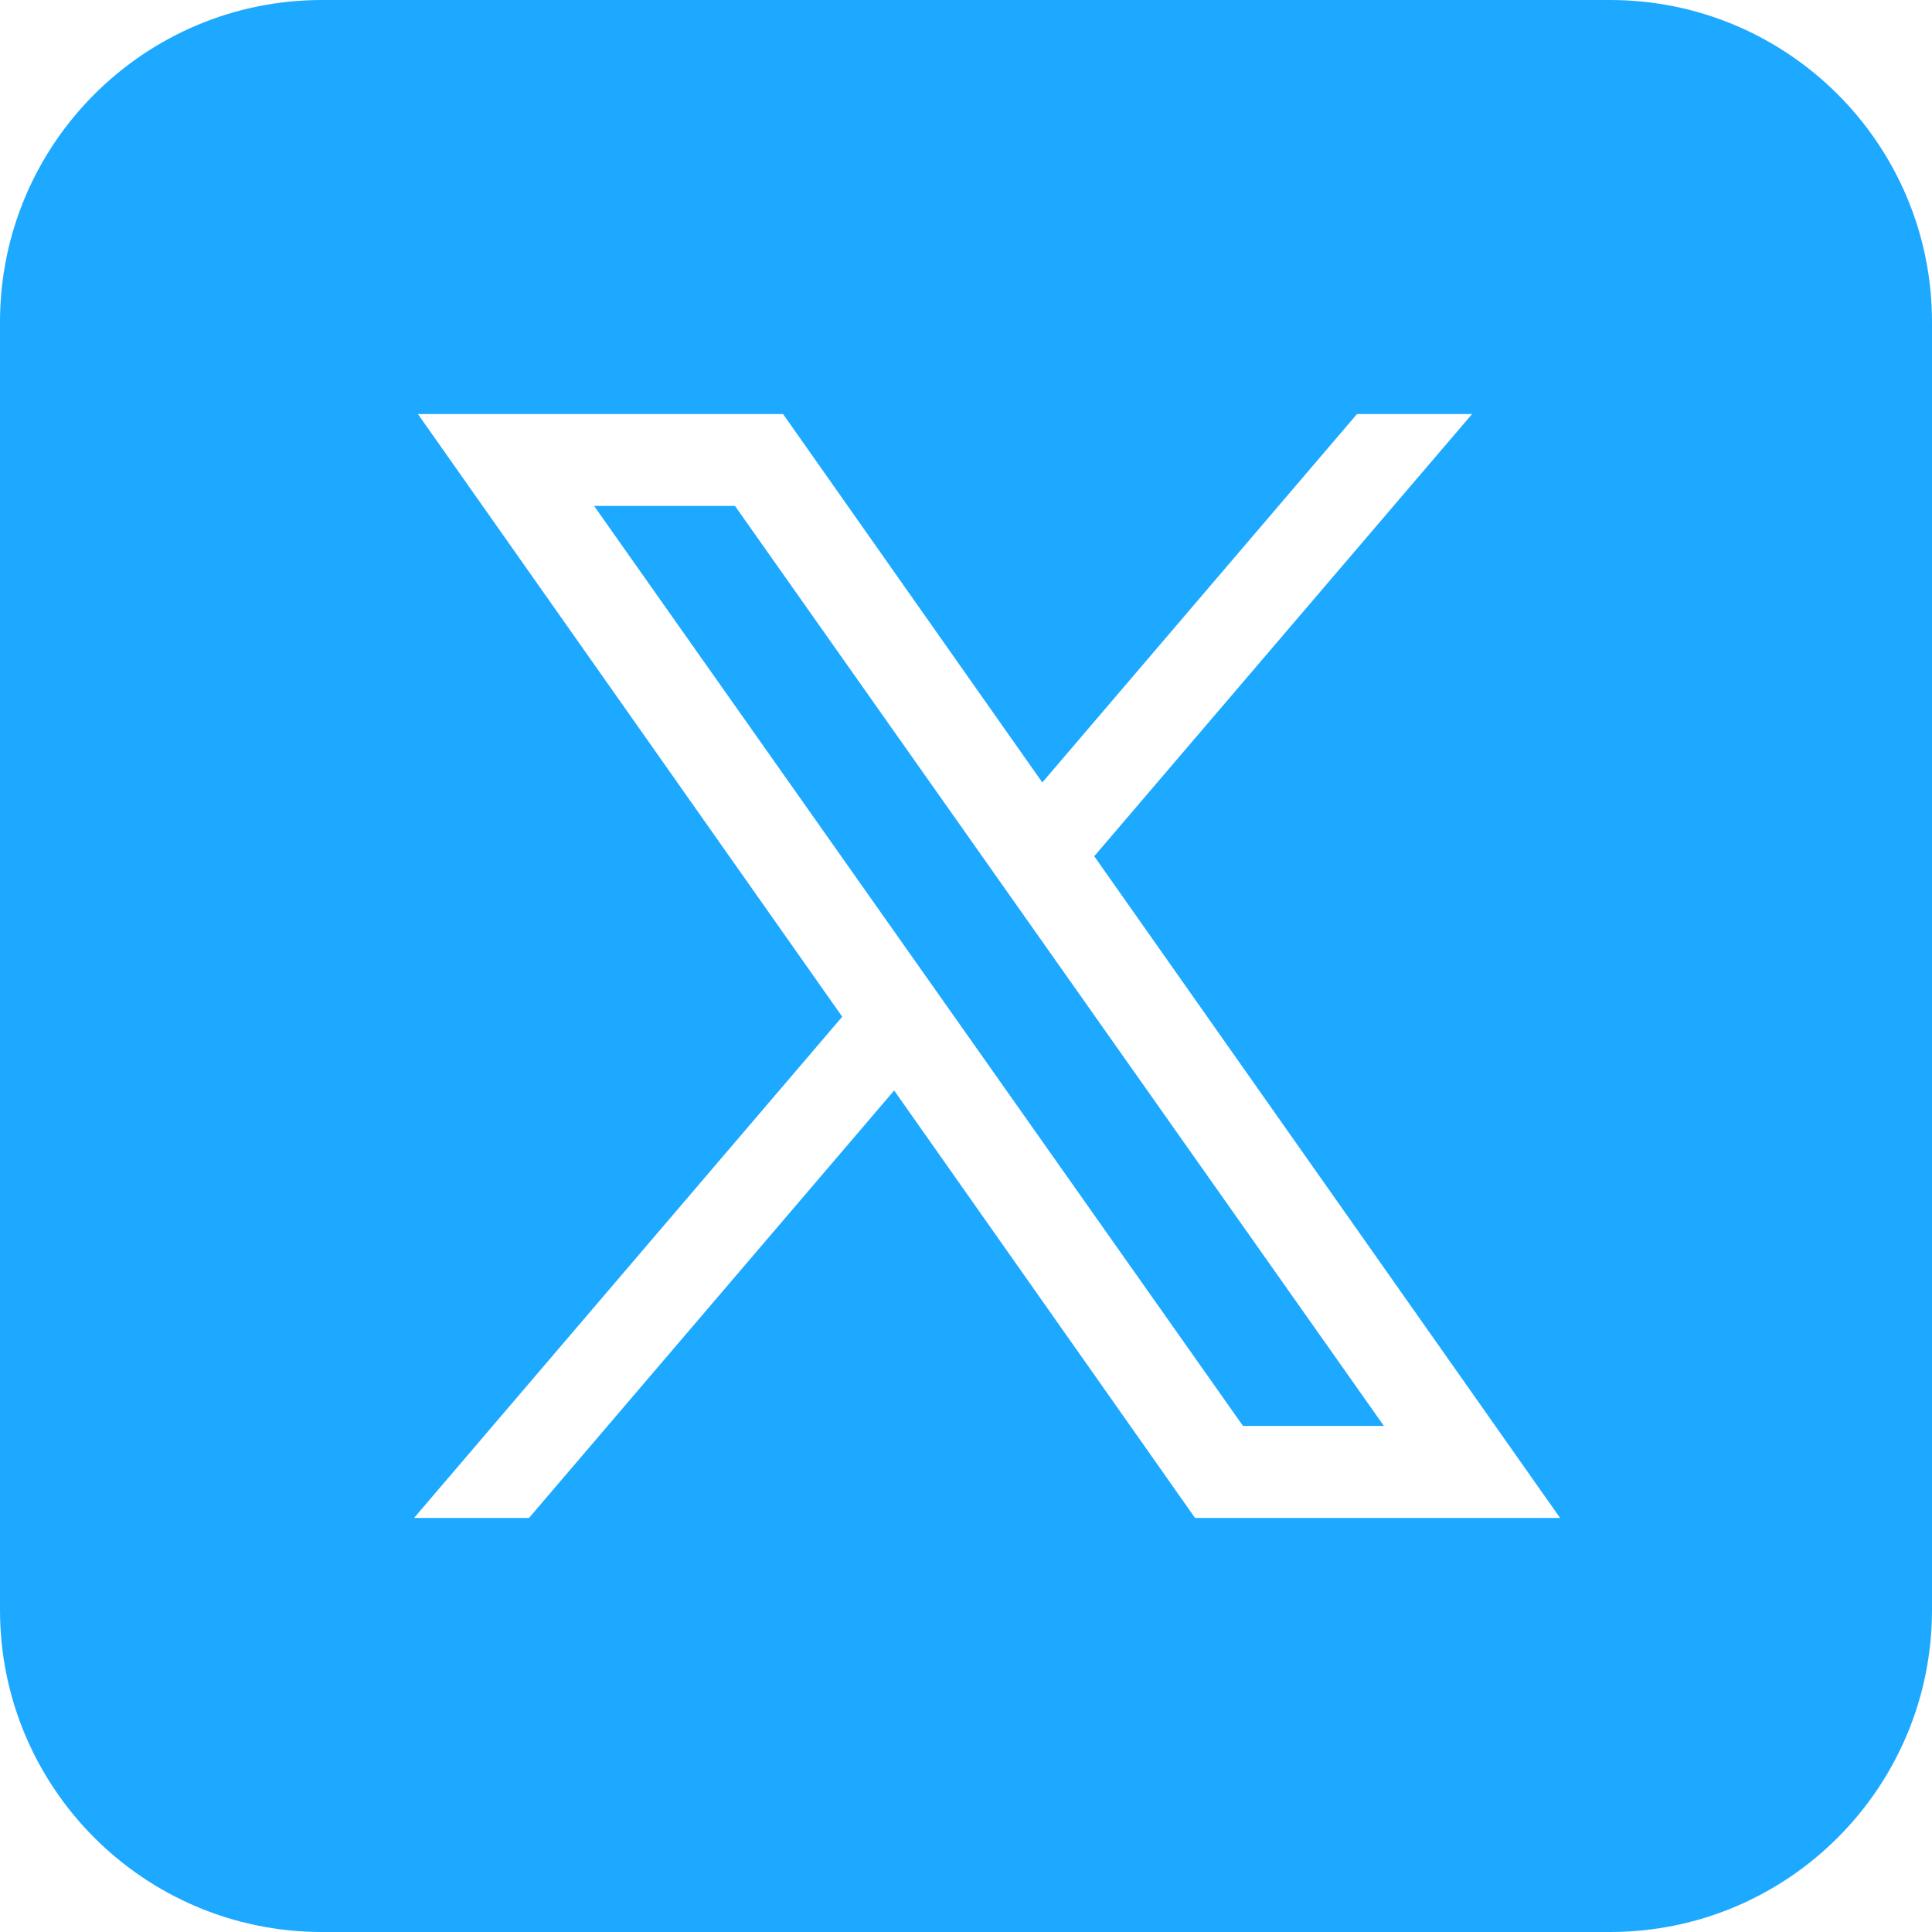 <svg width="16" height="16" viewBox="0 0 16 16" fill="none" xmlns="http://www.w3.org/2000/svg">
<path d="M2.667 0C1.194 0 0 1.194 0 2.667V13.333C0 14.806 1.194 16 2.667 16H13.333C14.806 16 16 14.806 16 13.333V2.667C16 1.194 14.806 0 13.333 0H2.667ZM3.461 3.429H6.485L8.632 6.48L11.238 3.429H12.191L9.062 7.091L12.92 12.571H9.897L7.405 9.031L4.381 12.571H3.429L6.975 8.42L3.461 3.429ZM4.92 4.19L10.294 11.809H11.461L6.087 4.19H4.92Z" fill="#1DA9FF"/>
</svg>
